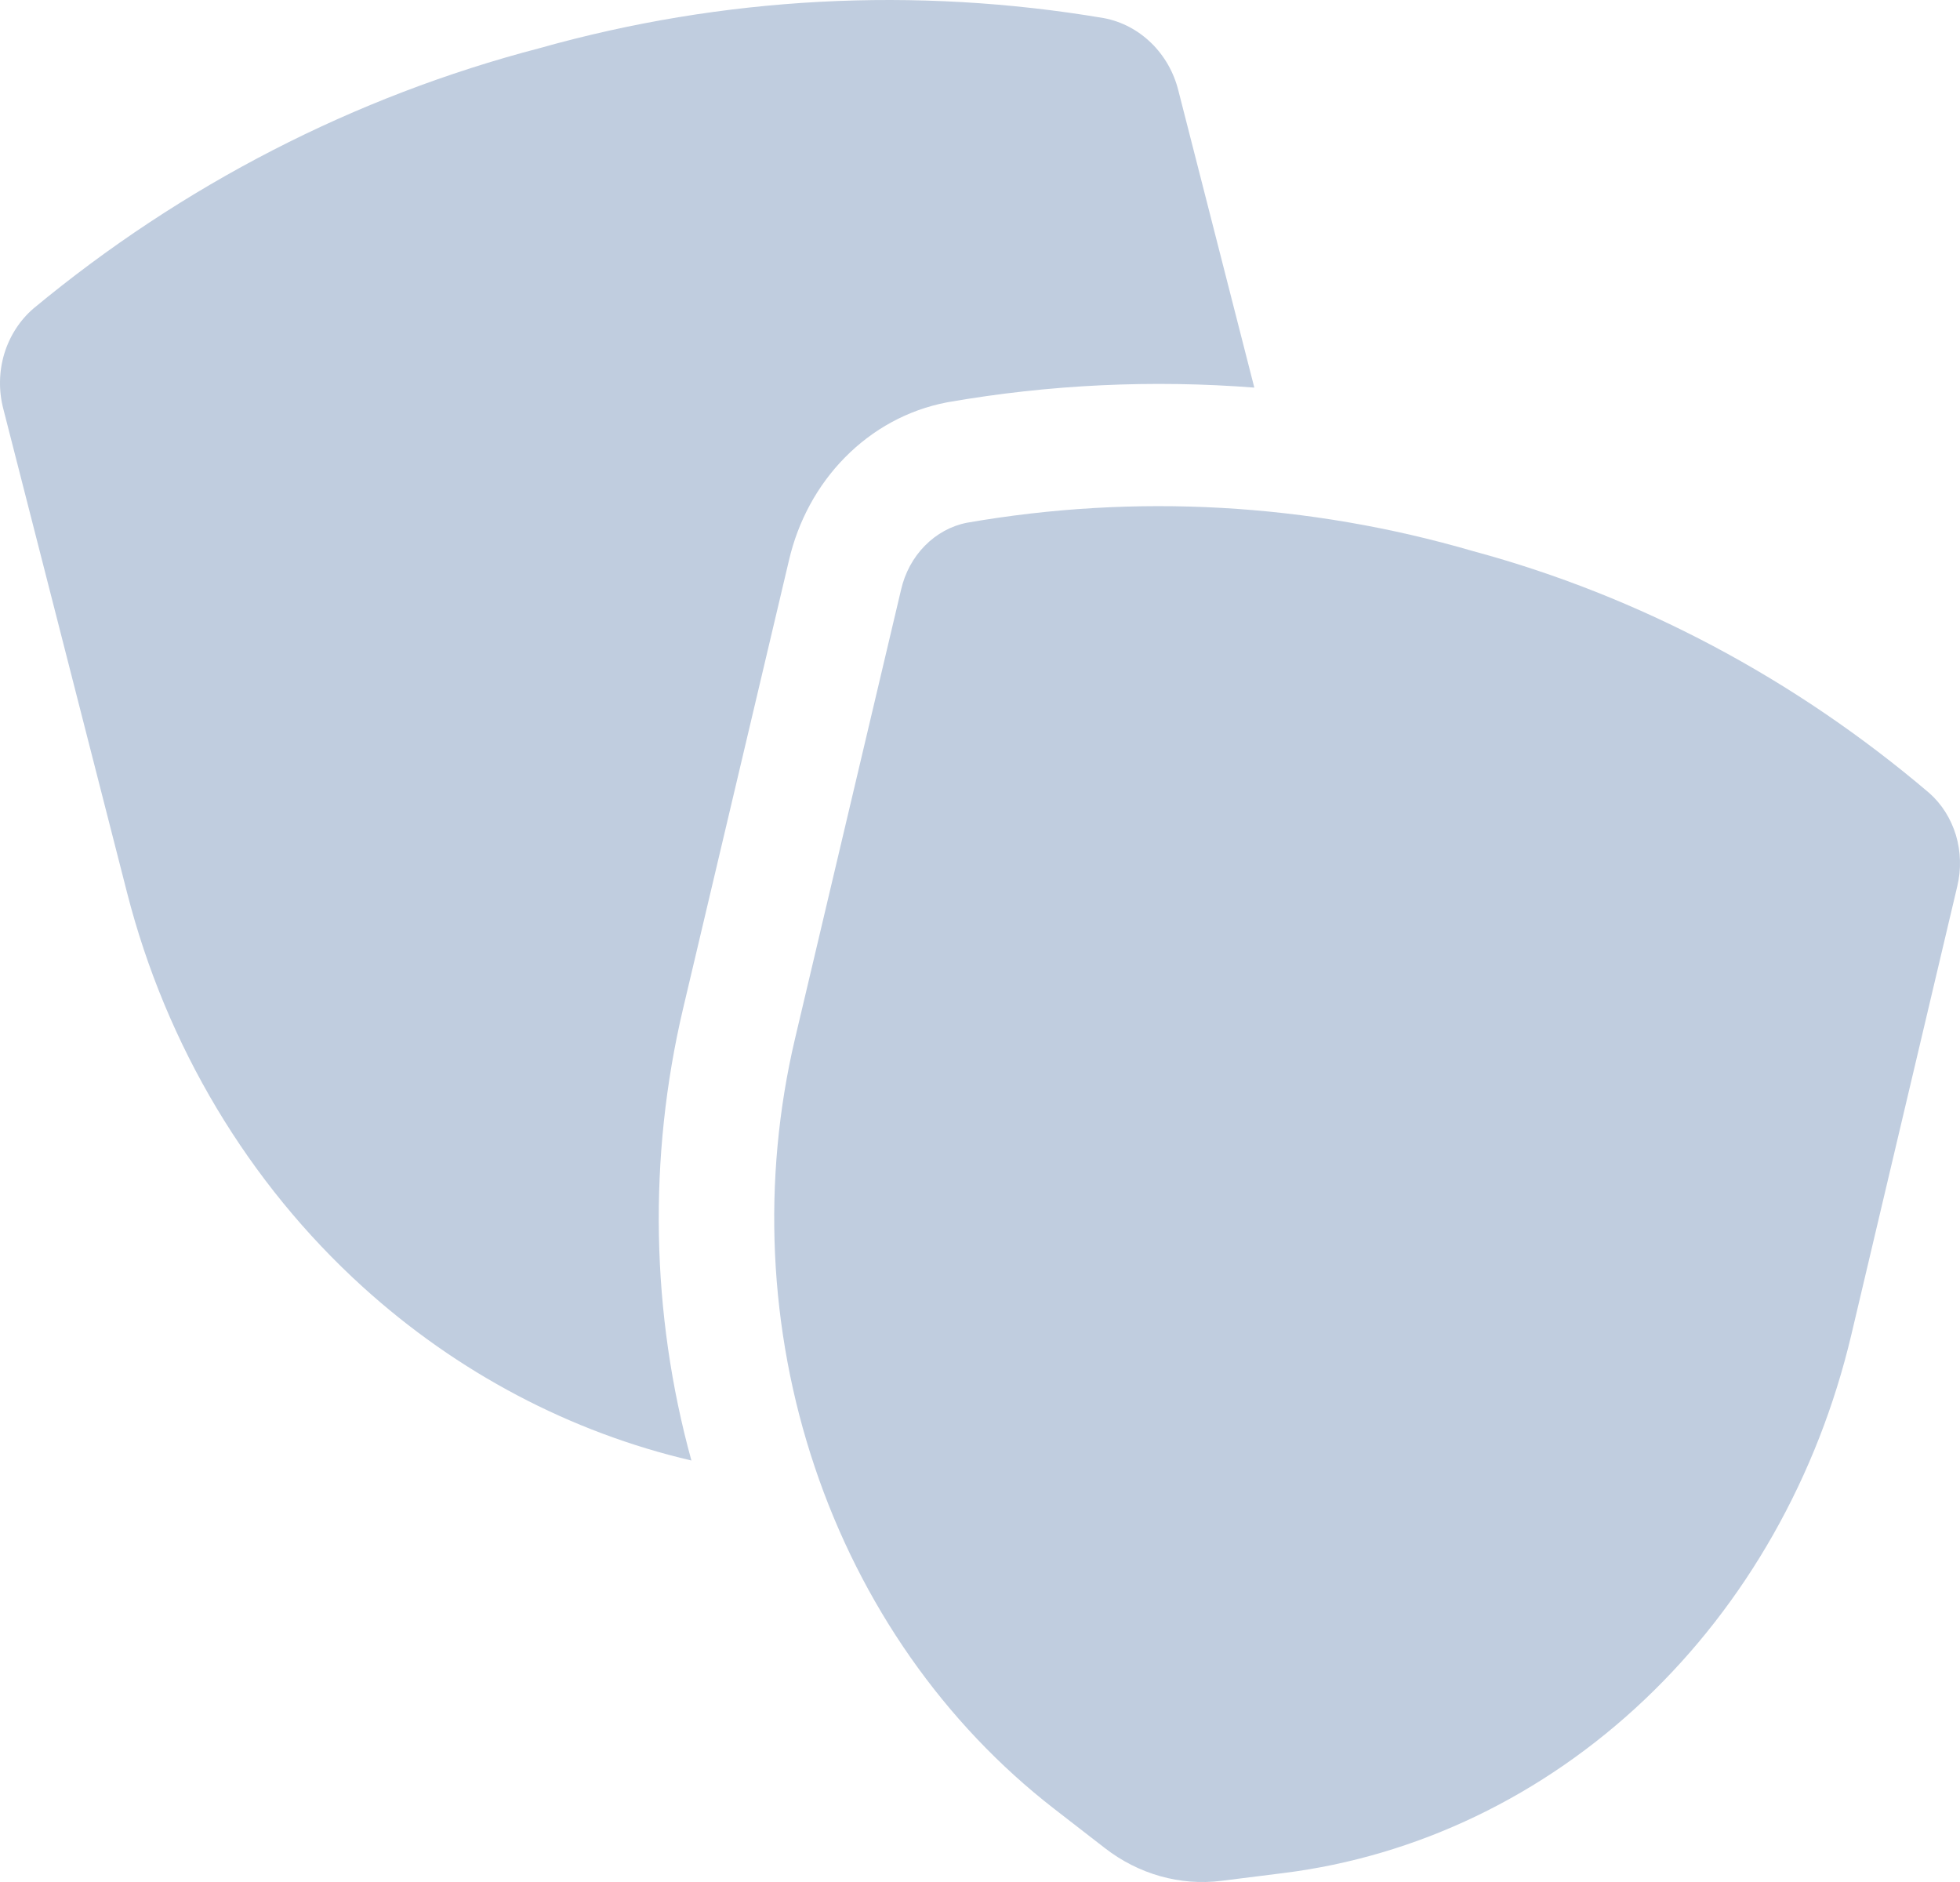 <svg viewBox="0 0 25 24" fill="none" xmlns="http://www.w3.org/2000/svg">
    <path d="M24.965 11.303L23.614 17.021C23.187 18.828 22.267 20.452 20.974 21.677C19.68 22.903 18.075 23.673 16.37 23.886L15.58 23.985C15.054 24.051 14.524 23.902 14.092 23.567L13.444 23.065C12.045 21.98 10.981 20.461 10.392 18.707C9.802 16.953 9.715 15.046 10.142 13.239L11.493 7.521C11.542 7.305 11.648 7.11 11.797 6.959C11.947 6.807 12.133 6.705 12.334 6.666C14.486 6.292 16.686 6.415 18.792 7.029C20.907 7.6 22.889 8.651 24.607 10.112C24.766 10.252 24.884 10.439 24.948 10.65C25.011 10.861 25.017 11.088 24.965 11.303Z"
          fill="#C0CDDF"/>
    <path d="M1.621 11.385L0.043 5.217C-0.018 4.986 -0.014 4.741 0.054 4.513C0.123 4.286 0.252 4.084 0.428 3.933C2.326 2.359 4.525 1.229 6.879 0.615C9.221 -0.045 11.675 -0.175 14.08 0.231C14.305 0.273 14.514 0.383 14.683 0.547C14.851 0.71 14.972 0.921 15.03 1.154L15.999 4.943C14.699 4.842 13.389 4.903 12.095 5.128C12.086 5.13 12.077 5.131 12.069 5.133C11.58 5.228 11.132 5.473 10.777 5.834C10.424 6.192 10.178 6.649 10.063 7.147L8.713 12.861C8.265 14.76 8.303 16.753 8.819 18.625C7.277 18.265 5.834 17.506 4.626 16.41C3.168 15.087 2.12 13.335 1.621 11.385Z"
          fill="#C0CDDF"/>
</svg>
